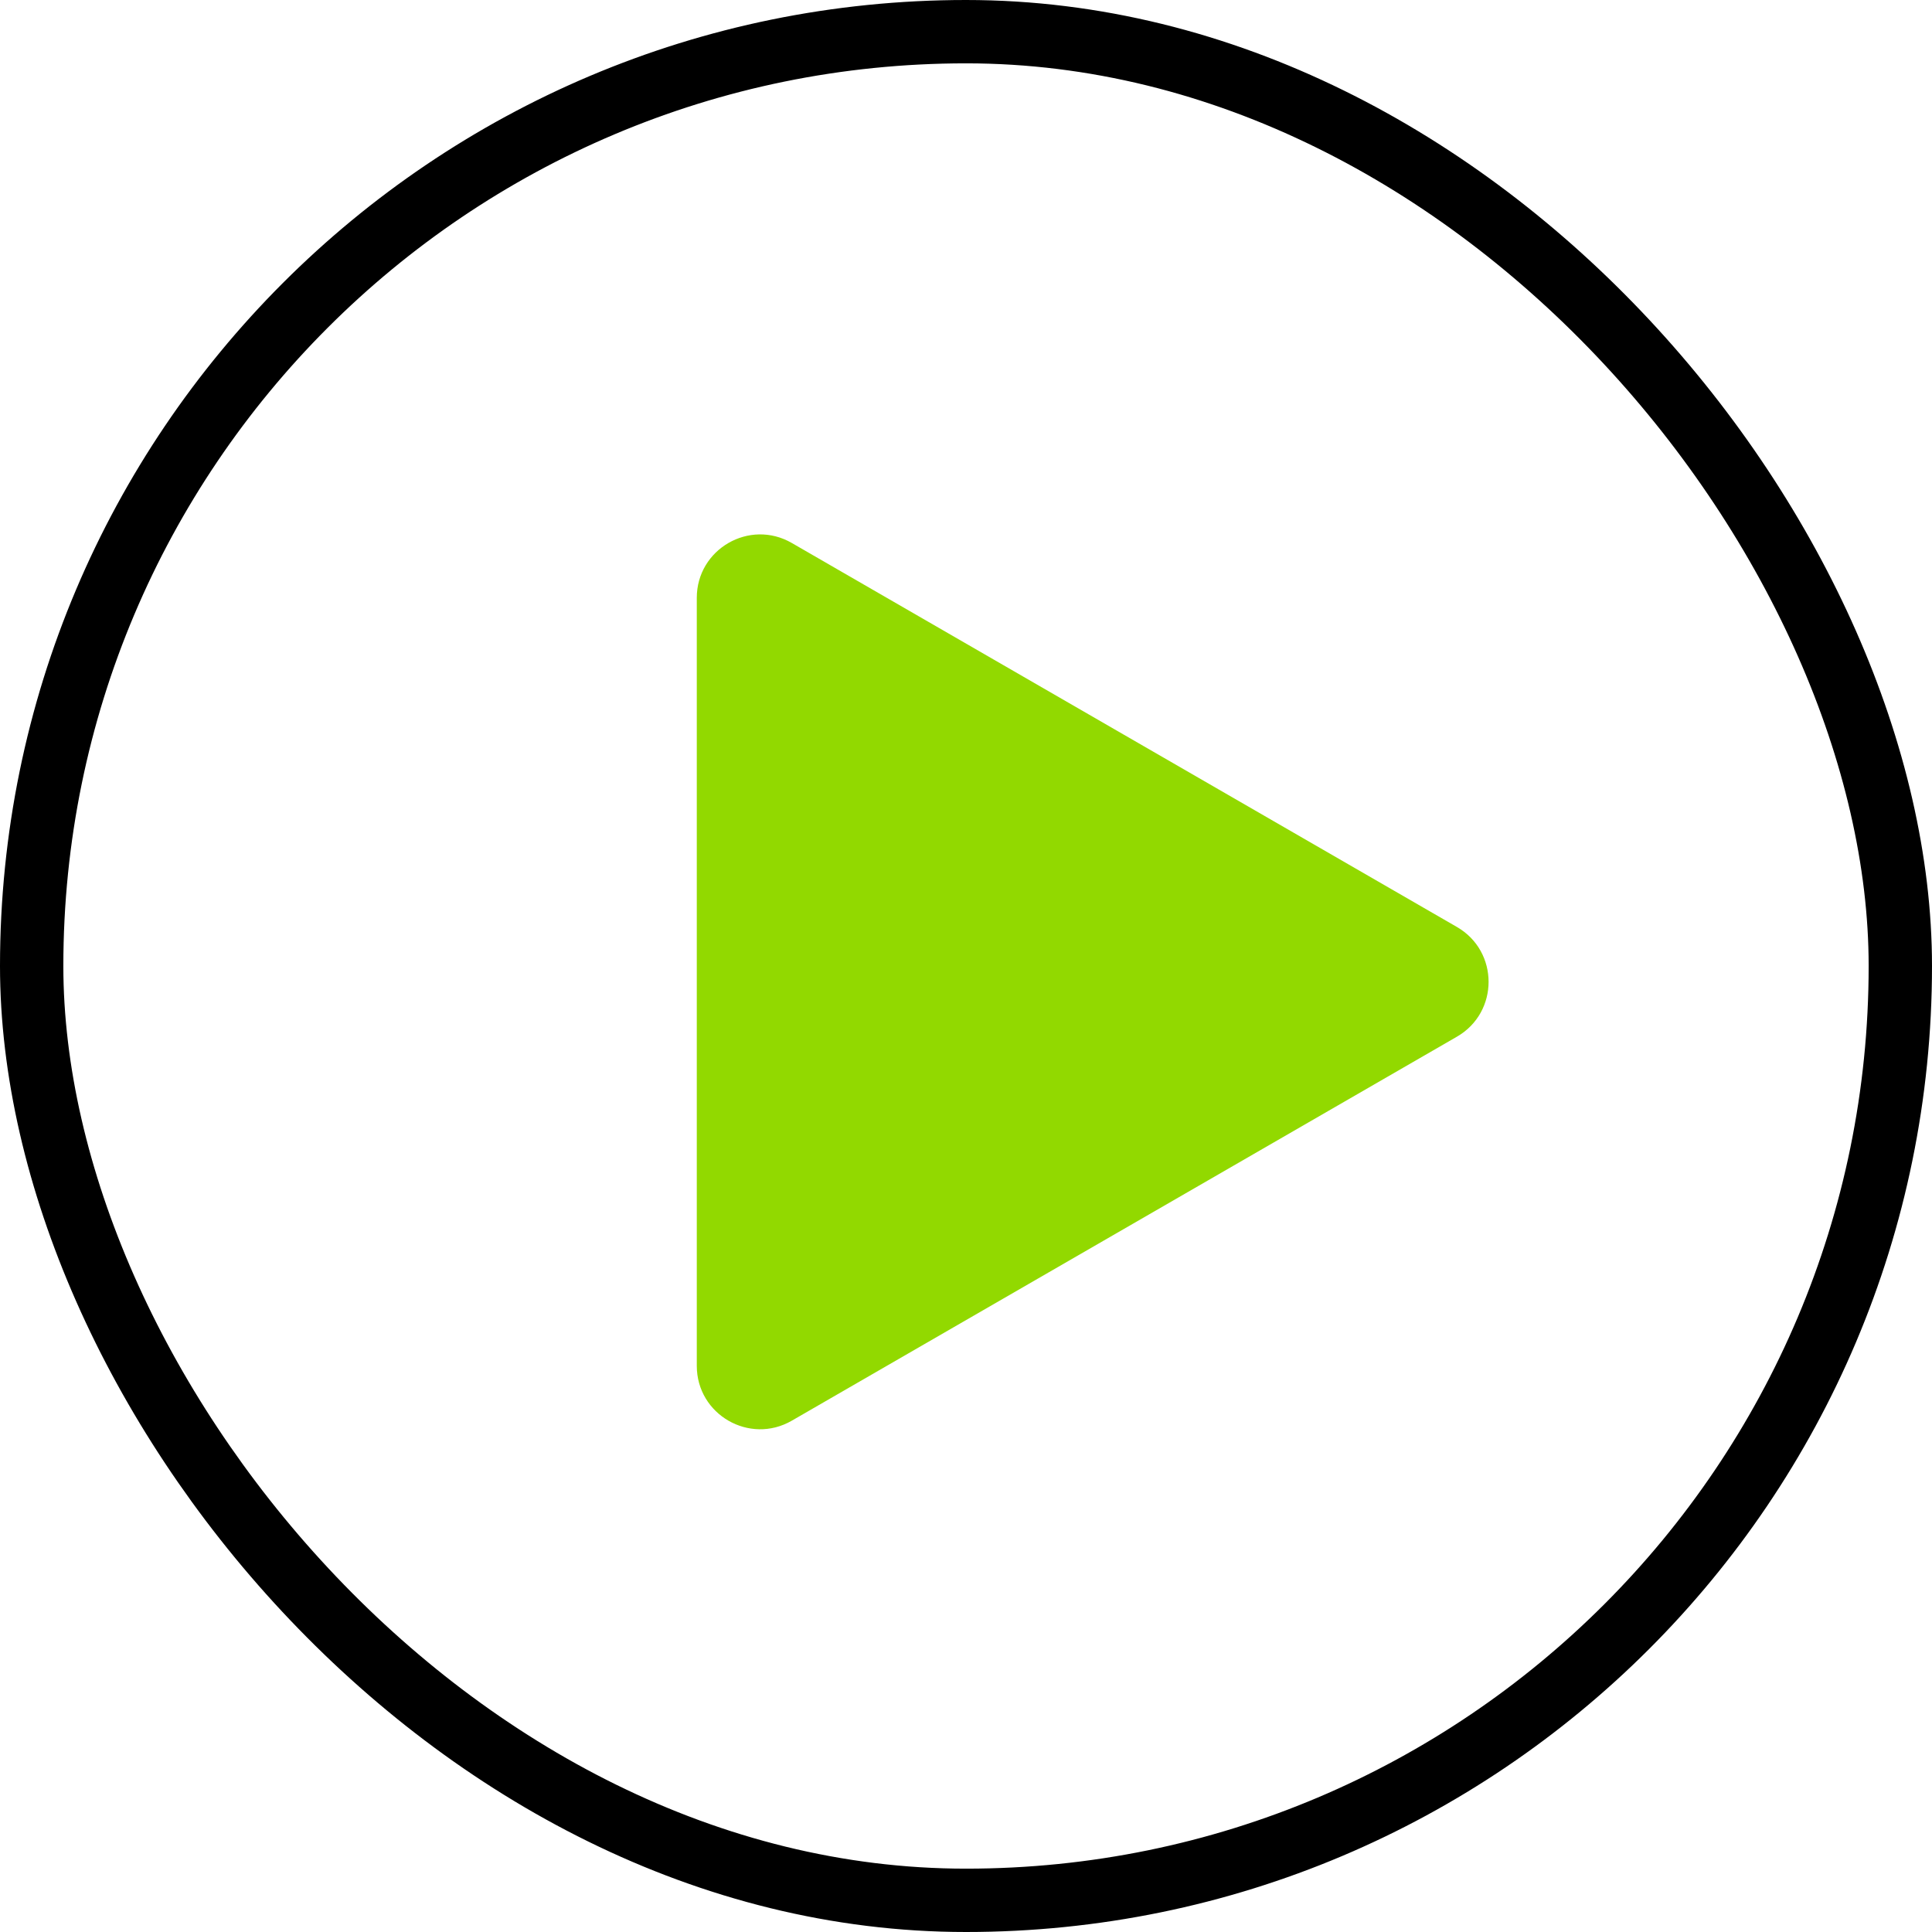 <?xml version="1.0" encoding="UTF-8"?> <svg xmlns="http://www.w3.org/2000/svg" width="61" height="61" viewBox="0 0 61 61" fill="none"><rect x="1" y="1" width="59" height="59" rx="29.5" stroke="black" stroke-width="2"></rect><path d="M46 29.268C47.333 30.038 47.333 31.962 46 32.732L25 44.856C23.667 45.626 22 44.664 22 43.124L22 18.876C22 17.336 23.667 16.374 25 17.144L46 29.268Z" fill="#92D900"></path></svg> 